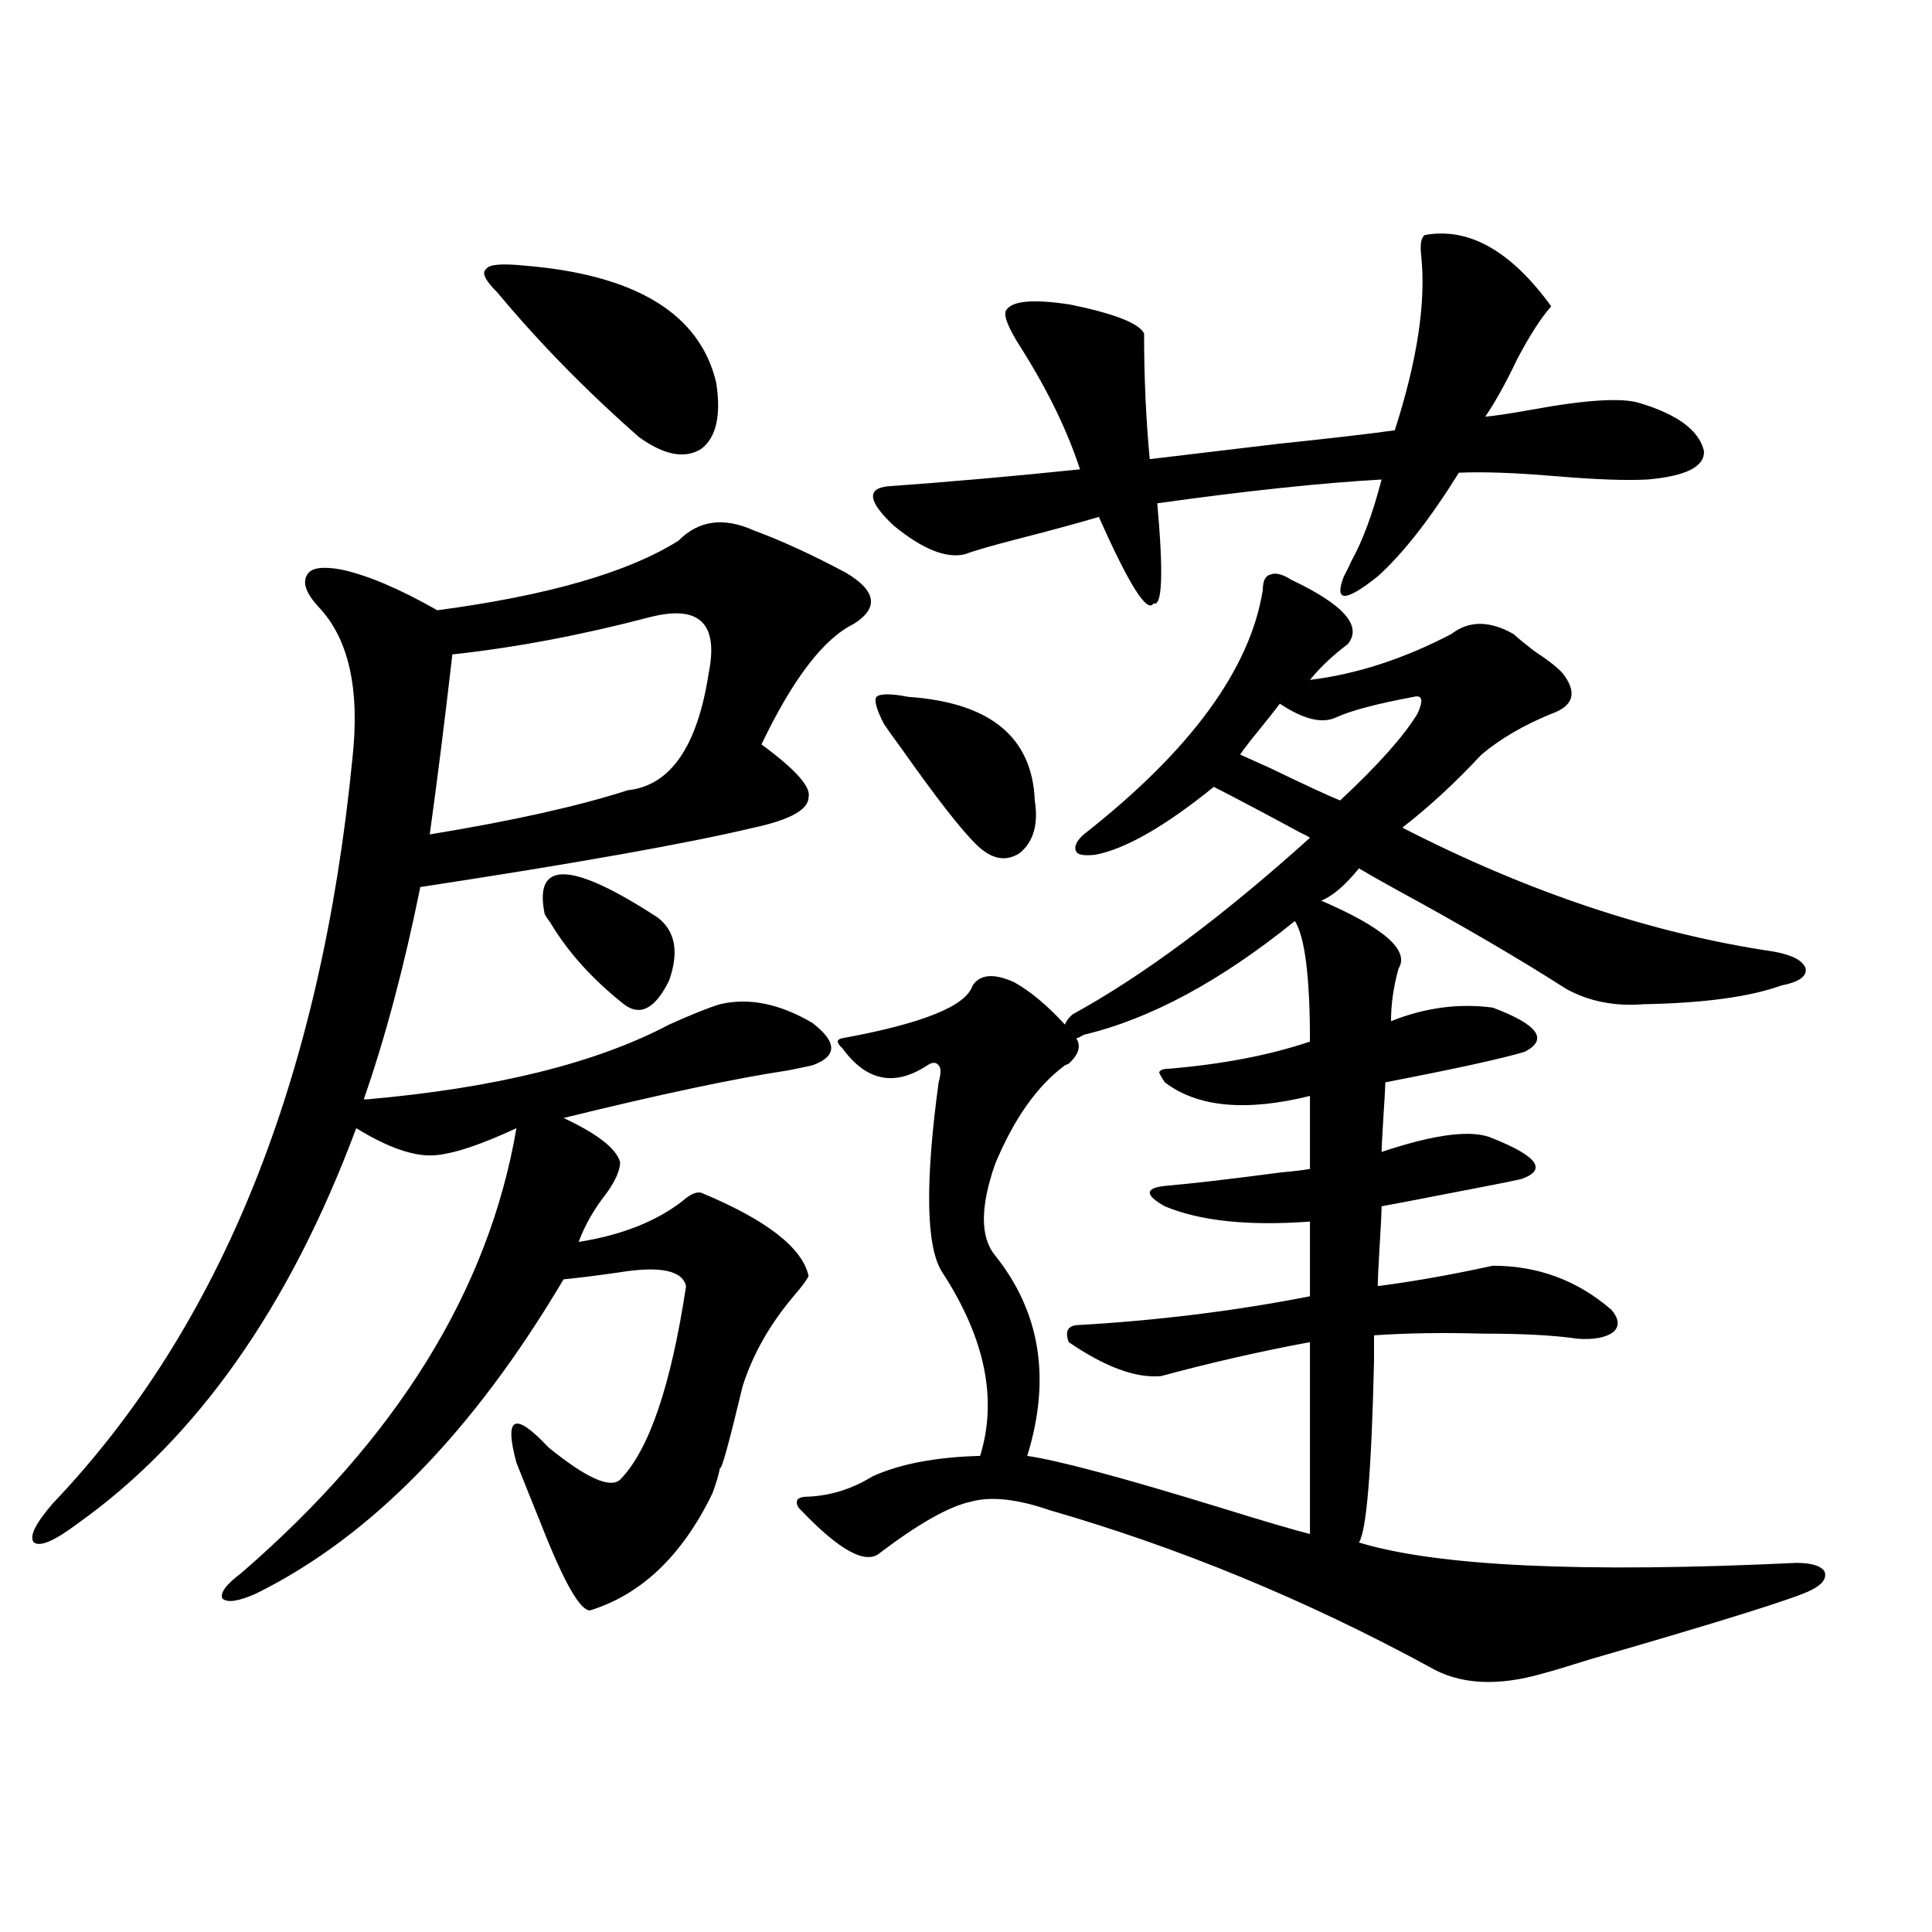 <?xml version="1.0" encoding="utf-8"?>
<!-- Generator: Adobe Illustrator 16.0.0, SVG Export Plug-In . SVG Version: 6.00 Build 0)  -->
<!DOCTYPE svg PUBLIC "-//W3C//DTD SVG 1.1//EN" "http://www.w3.org/Graphics/SVG/1.1/DTD/svg11.dtd">
<svg version="1.1" id="图层_1" xmlns="http://www.w3.org/2000/svg" xmlns:xlink="http://www.w3.org/1999/xlink" x="0px" y="0px"
	 width="1000px" height="1000px" viewBox="0 0 1000 1000" enable-background="new 0 0 1000 1000" xml:space="preserve">
<path d="M351.211,279.84c10.396-10.547,23.414-12.305,39.023-5.273c14.298,5.273,30.243,12.606,47.804,21.973
	c15.609,9.38,16.905,18.169,3.902,26.367c-15.609,7.622-31.554,28.427-47.804,62.402c17.561,12.896,25.685,21.973,24.39,27.246
	c0,6.454-9.436,11.728-28.292,15.82c-34.481,8.212-92.041,18.457-172.679,30.762c-8.46,41.61-18.216,78.223-29.268,109.863h1.951
	c66.34-5.851,118.366-18.745,156.094-38.672c11.707-5.273,20.487-8.789,26.341-10.547c14.954-3.516,30.883-0.288,47.804,9.668
	c13.003,9.97,13.003,17.29,0,21.973c-2.607,0.591-6.829,1.47-12.683,2.637c-27.316,4.106-66.02,12.305-116.095,24.609
	c17.561,8.212,27.316,15.82,29.268,22.852c0,4.106-2.287,9.38-6.829,15.82c-6.509,8.212-11.387,16.699-14.634,25.488
	c22.103-3.516,39.999-10.547,53.657-21.094c3.902-3.516,7.149-4.972,9.756-4.395c33.81,14.063,52.346,28.427,55.608,43.066
	c-0.656,1.758-3.262,5.273-7.805,10.547c-12.363,14.653-21.143,30.185-26.341,46.582c-7.165,29.883-11.067,43.945-11.707,42.188
	c-0.656,3.516-1.951,7.91-3.902,13.184c-15.609,32.231-36.752,52.433-63.413,60.645c-5.213,0-13.658-14.941-25.365-44.824
	c-5.213-12.882-9.436-23.429-12.683-31.641c-6.509-24.019-0.976-26.655,16.585-7.91c19.512,15.82,31.859,21.396,37.072,16.699
	c14.954-15.229,26.341-48.628,34.146-100.195c-1.951-8.198-13.658-10.547-35.121-7.031c-12.363,1.758-21.798,2.938-28.292,3.516
	c-46.828,79.102-99.845,133.306-159.021,162.598c-9.116,4.093-14.969,4.972-17.561,2.637c-1.311-2.938,1.951-7.319,9.756-13.184
	c80.638-69.722,128.122-146.476,142.436-230.273c-18.872,8.789-33.17,13.485-42.926,14.063c-10.411,0.591-23.75-4.093-39.999-14.063
	C149.905,676.528,101.781,744.781,40,788.727c-11.707,8.789-19.192,12.017-22.438,9.668c-2.607-2.925,0.64-9.668,9.756-20.215
	c87.147-91.406,138.853-220.015,155.118-385.84c3.902-35.733-1.951-61.812-17.561-78.223c-6.509-7.031-8.46-12.593-5.854-16.699
	c1.951-3.516,7.805-4.395,17.561-2.637c13.658,2.938,30.243,9.97,49.755,21.094C283.561,308.267,325.191,296.251,351.211,279.84z
	 M234.141,338.727c-3.902,33.989-7.805,65.039-11.707,93.164c42.926-7.031,77.071-14.64,102.437-22.852
	c22.103-2.335,36.097-22.55,41.95-60.645c5.198-25.776-4.878-35.444-30.243-29.004C300.801,328.771,266.656,335.211,234.141,338.727
	z M271.213,137.457c57.88,4.696,91.05,24.911,99.51,60.645c2.591,17.001,0,28.427-7.805,34.277
	c-8.46,5.273-19.192,3.227-32.194-6.152c-27.316-24.02-51.706-48.917-73.169-74.707c-6.509-6.441-8.46-10.547-5.854-12.305
	C252.997,136.88,259.506,136.289,271.213,137.457z M340.48,474.957c9.1,7.031,11.052,17.88,5.854,32.52
	c-7.165,14.653-14.969,18.759-23.414,12.305c-16.265-12.882-28.948-26.944-38.048-42.188c-1.311-1.758-2.287-3.214-2.927-4.395
	C276.091,445.074,295.603,445.665,340.48,474.957z M668.277,300.055c27.316,12.896,37.072,24.032,29.268,33.398
	c-7.805,5.864-14.314,12.017-19.512,18.457c24.054-2.925,48.444-10.835,73.169-23.73c9.1-7.031,19.832-7.031,32.194,0
	c2.592,2.349,6.174,5.273,10.731,8.789c7.149,4.696,12.027,8.501,14.634,11.426c7.805,9.97,5.854,17.001-5.854,21.094
	c-14.314,5.864-26.341,12.896-36.097,21.094c-13.658,14.653-27.316,27.246-40.975,37.793c65.029,33.398,129.097,54.794,192.19,64.16
	c9.756,1.758,15.274,4.696,16.585,8.789c0.64,4.106-3.583,7.031-12.683,8.789c-16.265,5.864-39.999,9.091-71.218,9.668
	c-14.969,1.181-28.292-1.456-39.999-7.91c-24.725-15.82-54.313-33.097-88.778-51.855c-8.46-4.683-14.634-8.198-18.536-10.547
	c-7.164,8.789-13.658,14.364-19.512,16.699c32.514,14.063,45.853,25.79,39.999,35.156c-2.607,9.38-3.902,18.457-3.902,27.246
	c17.561-7.031,35.121-9.366,52.682-7.031c23.414,8.789,28.932,16.411,16.585,22.852c-11.707,3.516-35.777,8.789-72.193,15.82
	c0,1.758-0.335,7.622-0.976,17.578c-0.656,10.547-0.976,16.699-0.976,18.457c27.957-9.366,47.148-11.714,57.56-7.031
	c23.414,9.38,28.292,16.411,14.634,21.094c-5.213,1.181-18.536,3.817-39.999,7.91c-14.969,2.938-25.7,4.985-32.194,6.152
	c0,2.938-0.335,9.668-0.976,20.215c-0.656,10.547-0.976,17.578-0.976,21.094c18.201-2.335,38.048-5.851,59.511-10.547
	c23.414,0,43.901,7.622,61.462,22.852c3.902,4.696,4.222,8.501,0.976,11.426c-3.902,2.938-10.091,4.106-18.536,3.516
	c-11.707-1.758-27.972-2.637-48.779-2.637c-21.463-0.577-40.334-0.288-56.584,0.879c0,2.938,0,7.333,0,13.184
	c-1.311,56.841-3.902,88.192-7.805,94.043c40.319,12.305,115.76,15.82,226.336,10.547c7.805,0,12.683,1.47,14.634,4.395
	c1.295,3.516-0.976,6.743-6.829,9.668c-7.805,4.093-46.188,16.108-115.119,36.035c-11.067,3.516-18.871,5.851-23.414,7.031
	c-24.07,7.031-43.901,5.851-59.511-3.516c-63.748-34.579-129.113-61.523-196.093-80.859c-16.92-5.851-30.578-7.319-40.975-4.395
	c-11.067,2.349-26.676,11.138-46.828,26.367c-7.165,6.454-20.823-0.879-40.975-21.973c-1.951-1.758-2.607-3.516-1.951-5.273
	c0.64-1.167,2.591-1.758,5.854-1.758c11.707-0.577,22.759-4.093,33.17-10.547c14.298-6.44,32.834-9.956,55.608-10.547
	c9.1-29.292,2.591-60.933-19.512-94.922c-8.46-12.882-9.116-45.703-1.951-98.438c1.296-4.683,1.296-7.608,0-8.789
	c-1.311-1.758-3.262-1.758-5.854,0c-16.92,11.138-31.554,8.212-43.901-8.789c-3.262-2.925-3.262-4.683,0-5.273
	c41.615-7.608,64.053-16.699,67.315-27.246c3.902-5.851,11.052-6.44,21.463-1.758c8.445,4.696,17.225,12.017,26.341,21.973
	c0.64-1.758,1.951-3.516,3.902-5.273c36.417-19.913,77.391-50.386,122.924-91.406c-0.656-0.577-2.286-1.456-4.878-2.637
	c-19.512-10.547-34.481-18.457-44.877-23.73c-25.365,20.517-45.853,32.231-61.462,35.156c-5.854,0.591-9.115,0-9.756-1.758
	c-1.311-2.335,0-5.273,3.902-8.789c55.273-43.354,86.172-85.542,92.681-126.563c0-4.683,1.296-7.319,3.902-7.91
	C660.137,296.251,663.719,297.13,668.277,300.055z M737.543,121.637c22.759-4.093,44.542,8.212,65.364,36.914
	c-5.213,5.863-11.067,14.941-17.561,27.246c-5.854,12.305-11.387,22.274-16.585,29.883c5.854-0.577,13.658-1.758,23.414-3.516
	c28.612-5.273,47.469-6.441,56.584-3.516c19.512,5.863,30.563,14.063,33.17,24.609c0.64,8.212-9.115,13.184-29.268,14.941
	c-11.067,0.59-26.996,0-47.804-1.758c-20.823-1.758-37.407-2.335-49.755-1.758c-14.969,24.032-28.948,41.899-41.95,53.613
	c-16.92,13.485-22.774,13.485-17.561,0c1.296-2.335,2.592-4.972,3.902-7.91c5.854-10.547,11.052-24.609,15.609-42.188
	c-31.219,1.758-69.922,5.863-116.095,12.305c3.247,36.337,2.592,53.613-1.951,51.855c-3.262,5.273-12.683-9.668-28.292-44.824
	c-9.756,2.938-23.749,6.743-41.95,11.426c-13.658,3.516-22.774,6.152-27.316,7.91c-9.756,2.349-22.118-2.637-37.072-14.941
	c-13.018-12.305-13.994-19.034-2.927-20.215c32.514-2.335,65.684-5.273,99.51-8.789c-6.509-19.913-16.585-40.719-30.243-62.402
	c-7.164-11.124-9.756-17.867-7.805-20.215c3.247-4.684,14.299-5.563,33.17-2.637c22.759,4.696,35.441,9.668,38.048,14.941
	c0,22.852,0.976,44.535,2.927,65.039c14.954-1.758,37.072-4.395,66.34-7.91c27.957-2.926,48.124-5.273,60.486-7.031
	c11.707-36.324,16.25-66.495,13.658-90.527C734.937,126.333,735.592,122.817,737.543,121.637z M457.55,374.762
	c-3.902-7.608-5.213-12.305-3.902-14.063c1.951-1.758,7.469-1.758,16.585,0c42.27,2.938,64.053,20.806,65.364,53.613
	c1.951,12.305-0.656,21.396-7.805,27.246c-7.164,4.696-14.634,3.228-22.438-4.395c-7.805-7.608-20.823-24.308-39.023-50.098
	C462.428,381.793,459.501,377.7,457.55,374.762z M560.962,535.602c-1.951,1.181-3.262,1.758-3.902,1.758
	c2.592,4.106,1.296,8.501-3.902,13.184l-1.951,0.879c-14.314,10.547-26.341,27.548-36.097,50.977
	c-7.805,22.274-7.805,38.095,0,47.461c23.414,29.306,28.932,63.872,16.585,103.711c16.25,2.349,50.075,11.426,101.461,27.246
	c20.807,6.454,35.761,10.849,44.877,13.184v-99.316c-25.365,4.696-51.066,10.547-77.071,17.578
	c-13.018,1.181-28.948-4.683-47.804-17.578c-1.951-5.273-0.656-8.198,3.902-8.789c41.615-2.335,81.949-7.319,120.973-14.941v-38.672
	c-31.874,2.349-56.919-0.288-75.12-7.91c-5.213-2.925-7.805-5.273-7.805-7.031s2.592-2.925,7.805-3.516
	c13.658-1.167,33.81-3.516,60.486-7.031c6.494-0.577,11.372-1.167,14.634-1.758v-37.793c-33.17,8.212-58.215,5.864-75.12-7.031
	c-1.951-2.925-2.927-4.683-2.927-5.273c0.64-1.167,2.271-1.758,4.878-1.758c27.957-2.335,52.346-7.031,73.169-14.063
	c0-33.398-2.607-54.19-7.805-62.402C631.845,507.778,595.428,527.403,560.962,535.602z M731.69,360.699
	c-18.871,3.516-32.194,7.031-39.999,10.547c-7.164,3.516-16.92,1.181-29.268-7.031c-2.607,3.516-7.485,9.668-14.634,18.457
	c-3.262,4.106-5.213,6.743-5.854,7.91c2.592,1.181,7.805,3.516,15.609,7.031c18.201,8.789,30.243,14.364,36.097,16.699
	c19.512-18.155,32.835-33.097,39.999-44.824C736.888,362.457,736.233,359.532,731.69,360.699z"/>
</svg>
